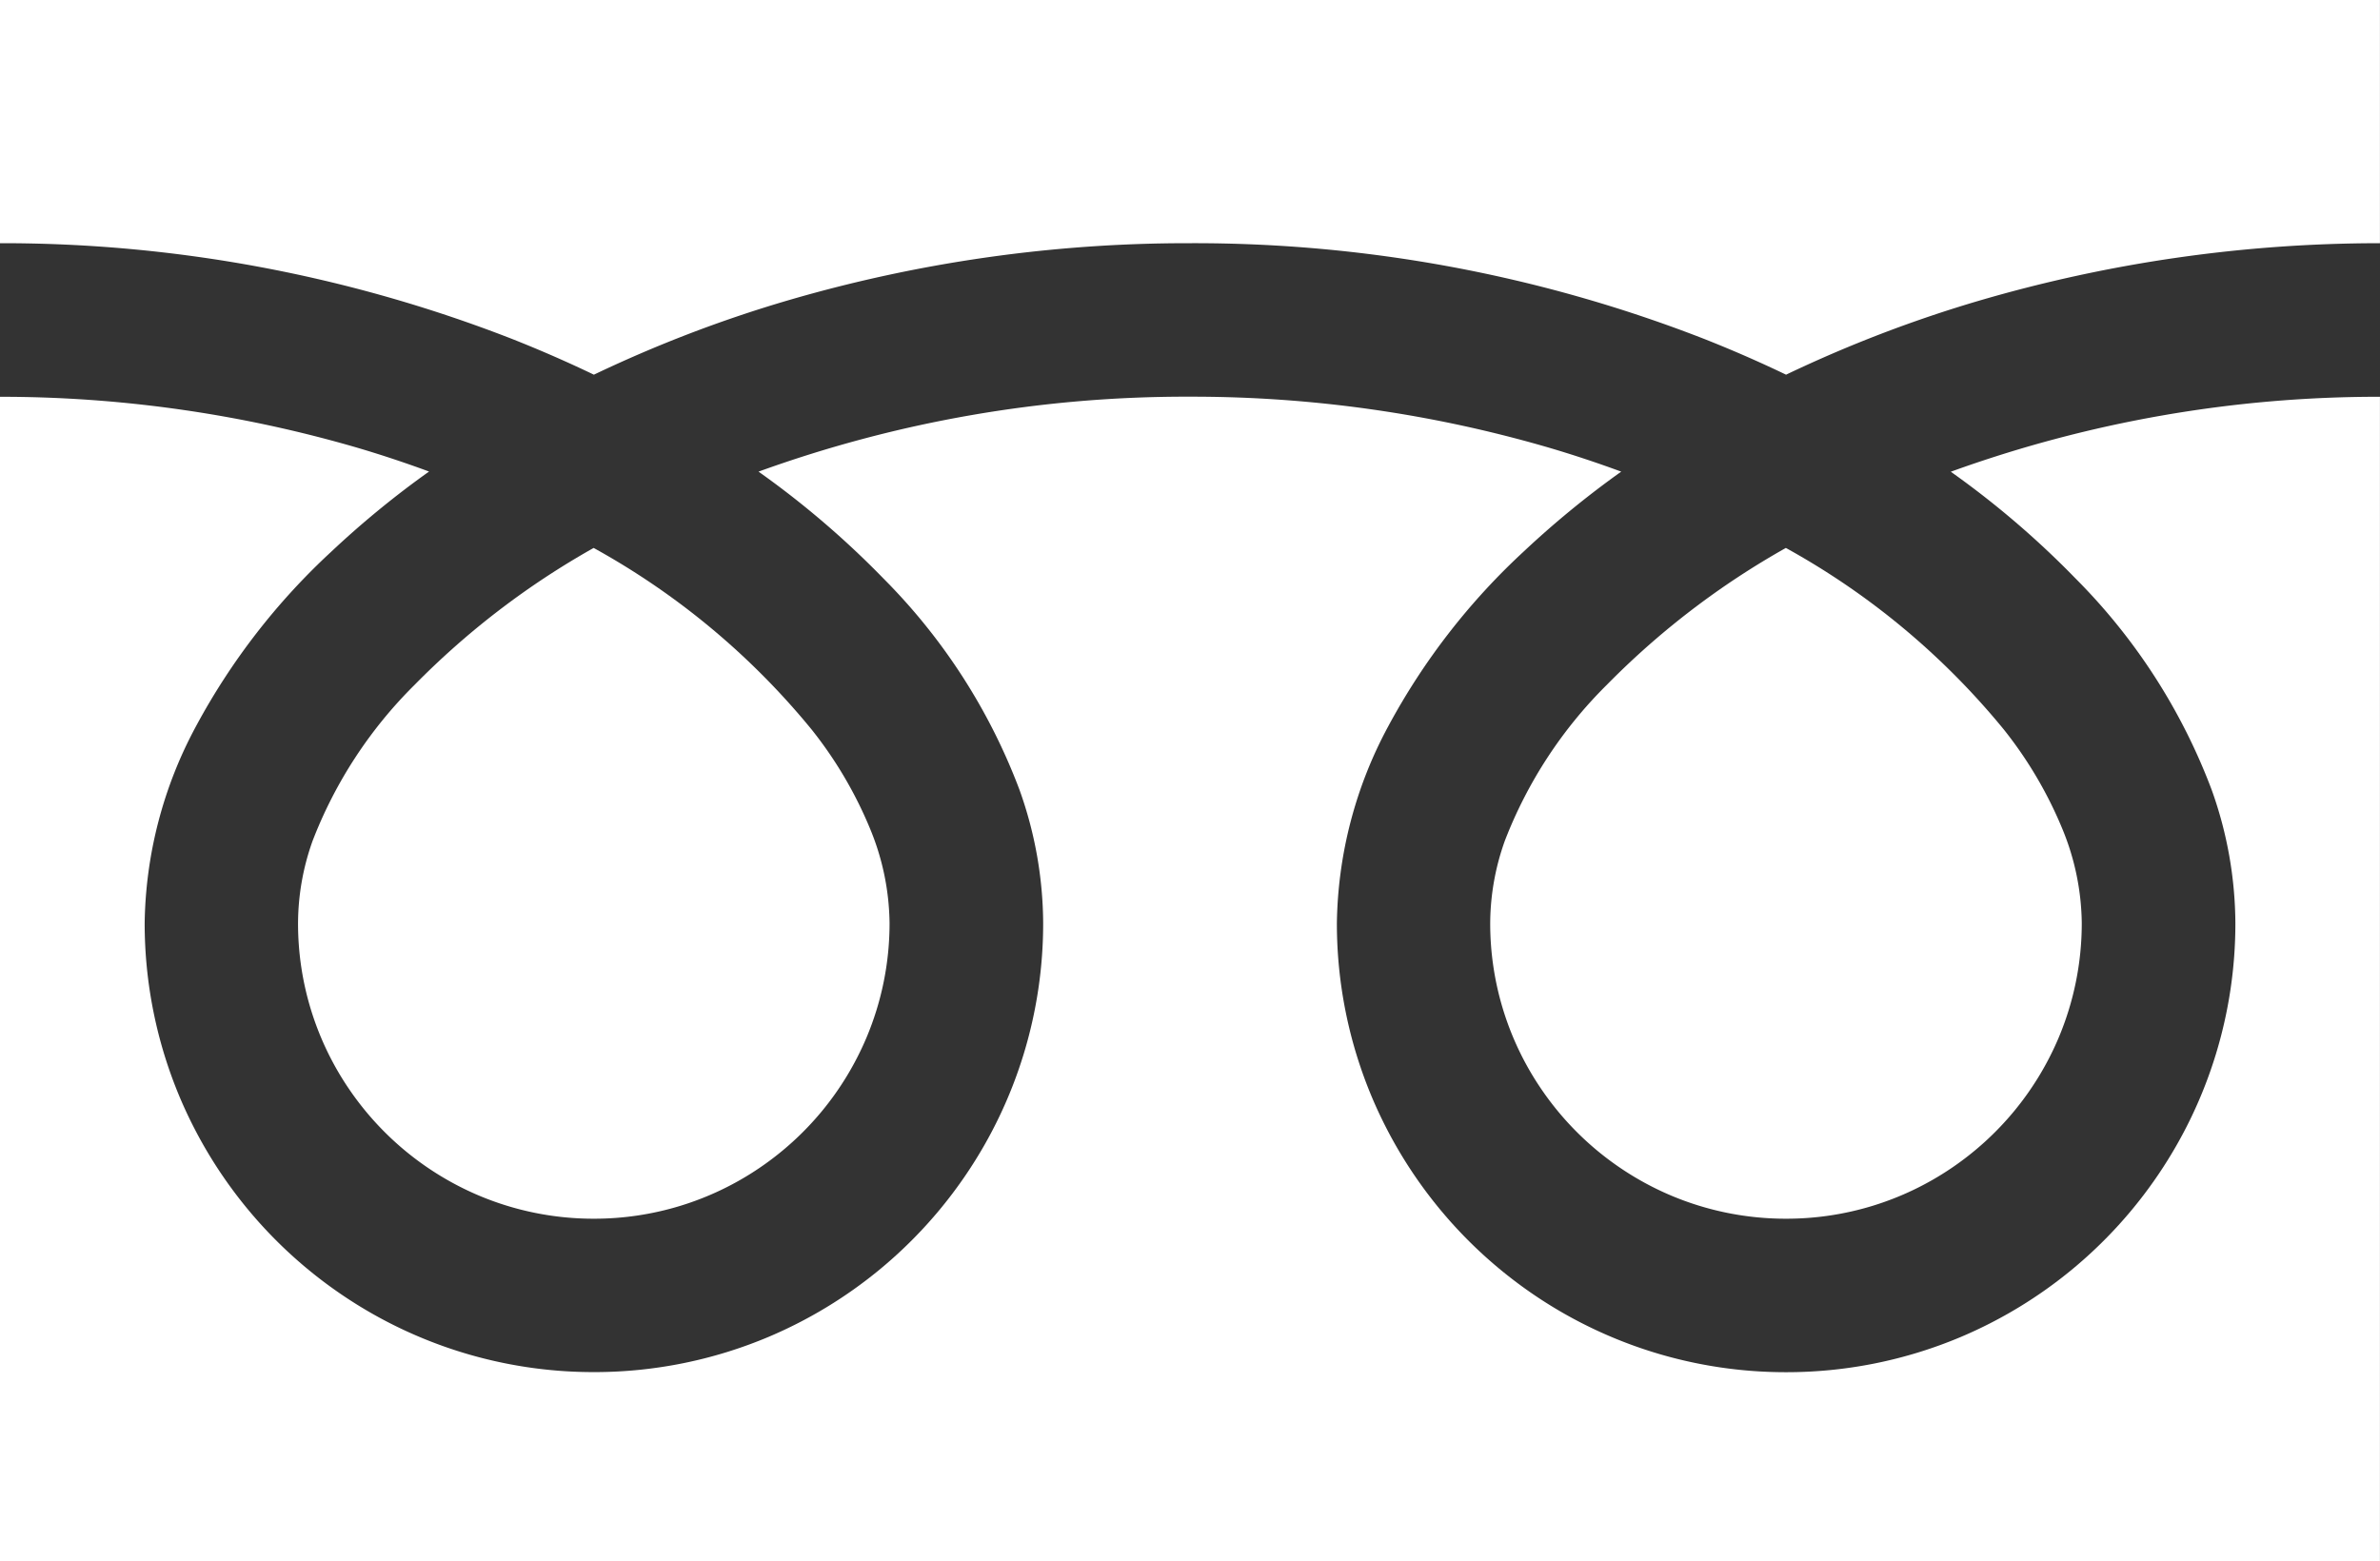 <svg xmlns="http://www.w3.org/2000/svg" width="48.991" height="32.143" viewBox="0 0 48.991 32.143">
  <rect x="0" y="0" width="48.991" height="32.143" fill="#333333" stroke="none"/>
  <g id="グループ_6" data-name="グループ 6" transform="translate(171 -231.004)">
    <path id="パス_18" data-name="パス 18" d="M-171,231v5.011a28.891,28.891,0,0,1,10.538,1.97q.869.344,1.687.737a26.669,26.669,0,0,1,3.988-1.528,29.306,29.306,0,0,1,8.282-1.179,28.905,28.905,0,0,1,10.583,1.97q.87.344,1.687.737a26.679,26.679,0,0,1,3.989-1.528,29.329,29.329,0,0,1,8.236-1.179V231Z" fill="#fff"/>
    <path id="パス_19" data-name="パス 19" d="M-130.926,253.466a6.051,6.051,0,0,0,1.04,3.4,6.115,6.115,0,0,0,2.681,2.208,6.071,6.071,0,0,0,2.37.478,6.051,6.051,0,0,0,3.4-1.04,6.116,6.116,0,0,0,2.208-2.681,6.071,6.071,0,0,0,.478-2.369,5.21,5.21,0,0,0-.391-1.915,8.455,8.455,0,0,0-1.212-2.065,15.408,15.408,0,0,0-4.488-3.74,16.523,16.523,0,0,0-3.684,2.817,9.155,9.155,0,0,0-2.1,3.21A5.088,5.088,0,0,0-130.926,253.466Z" transform="translate(-9.399 -3.457)" fill="#fff"/>
    <path id="パス_20" data-name="パス 20" d="M-128.274,245.419a12.283,12.283,0,0,1,2.8,4.349,8.236,8.236,0,0,1,.488,2.743,9.209,9.209,0,0,1-1.581,5.17,9.271,9.271,0,0,1-4.067,3.35,9.228,9.228,0,0,1-3.6.727,9.218,9.218,0,0,1-5.172-1.581,9.282,9.282,0,0,1-3.348-4.067,9.219,9.219,0,0,1-.727-3.6,8.774,8.774,0,0,1,1.06-4.055,13.781,13.781,0,0,1,2.793-3.6,19.244,19.244,0,0,1,2-1.638c-.484-.178-.98-.344-1.49-.494a26.2,26.2,0,0,0-7.389-1.049,25.828,25.828,0,0,0-8.879,1.543,18.529,18.529,0,0,1,2.571,2.2,12.3,12.3,0,0,1,2.8,4.349,8.236,8.236,0,0,1,.488,2.743,9.209,9.209,0,0,1-1.581,5.17,9.271,9.271,0,0,1-4.067,3.35,9.233,9.233,0,0,1-3.6.727,9.214,9.214,0,0,1-5.171-1.581,9.279,9.279,0,0,1-3.349-4.067,9.232,9.232,0,0,1-.727-3.6,8.774,8.774,0,0,1,1.06-4.055,13.768,13.768,0,0,1,2.794-3.6,19.075,19.075,0,0,1,2-1.638c-.484-.178-.98-.344-1.49-.494A26.236,26.236,0,0,0-171,241.676V265.65h48.99V241.676a25.84,25.84,0,0,0-8.834,1.543A18.478,18.478,0,0,1-128.274,245.419Z" transform="translate(0 -2.503)" fill="#fff"/>
    <path id="パス_21" data-name="パス 21" d="M-162.985,253.466a6.051,6.051,0,0,0,1.039,3.4,6.115,6.115,0,0,0,2.681,2.208,6.071,6.071,0,0,0,2.37.478,6.053,6.053,0,0,0,3.4-1.04,6.111,6.111,0,0,0,2.208-2.681,6.057,6.057,0,0,0,.478-2.369,5.21,5.21,0,0,0-.391-1.915,8.455,8.455,0,0,0-1.212-2.065,15.407,15.407,0,0,0-4.488-3.74,16.523,16.523,0,0,0-3.684,2.817,9.152,9.152,0,0,0-2.1,3.21A5.071,5.071,0,0,0-162.985,253.466Z" transform="translate(-1.88 -3.457)" fill="#fff"/>
  </g>
</svg>

